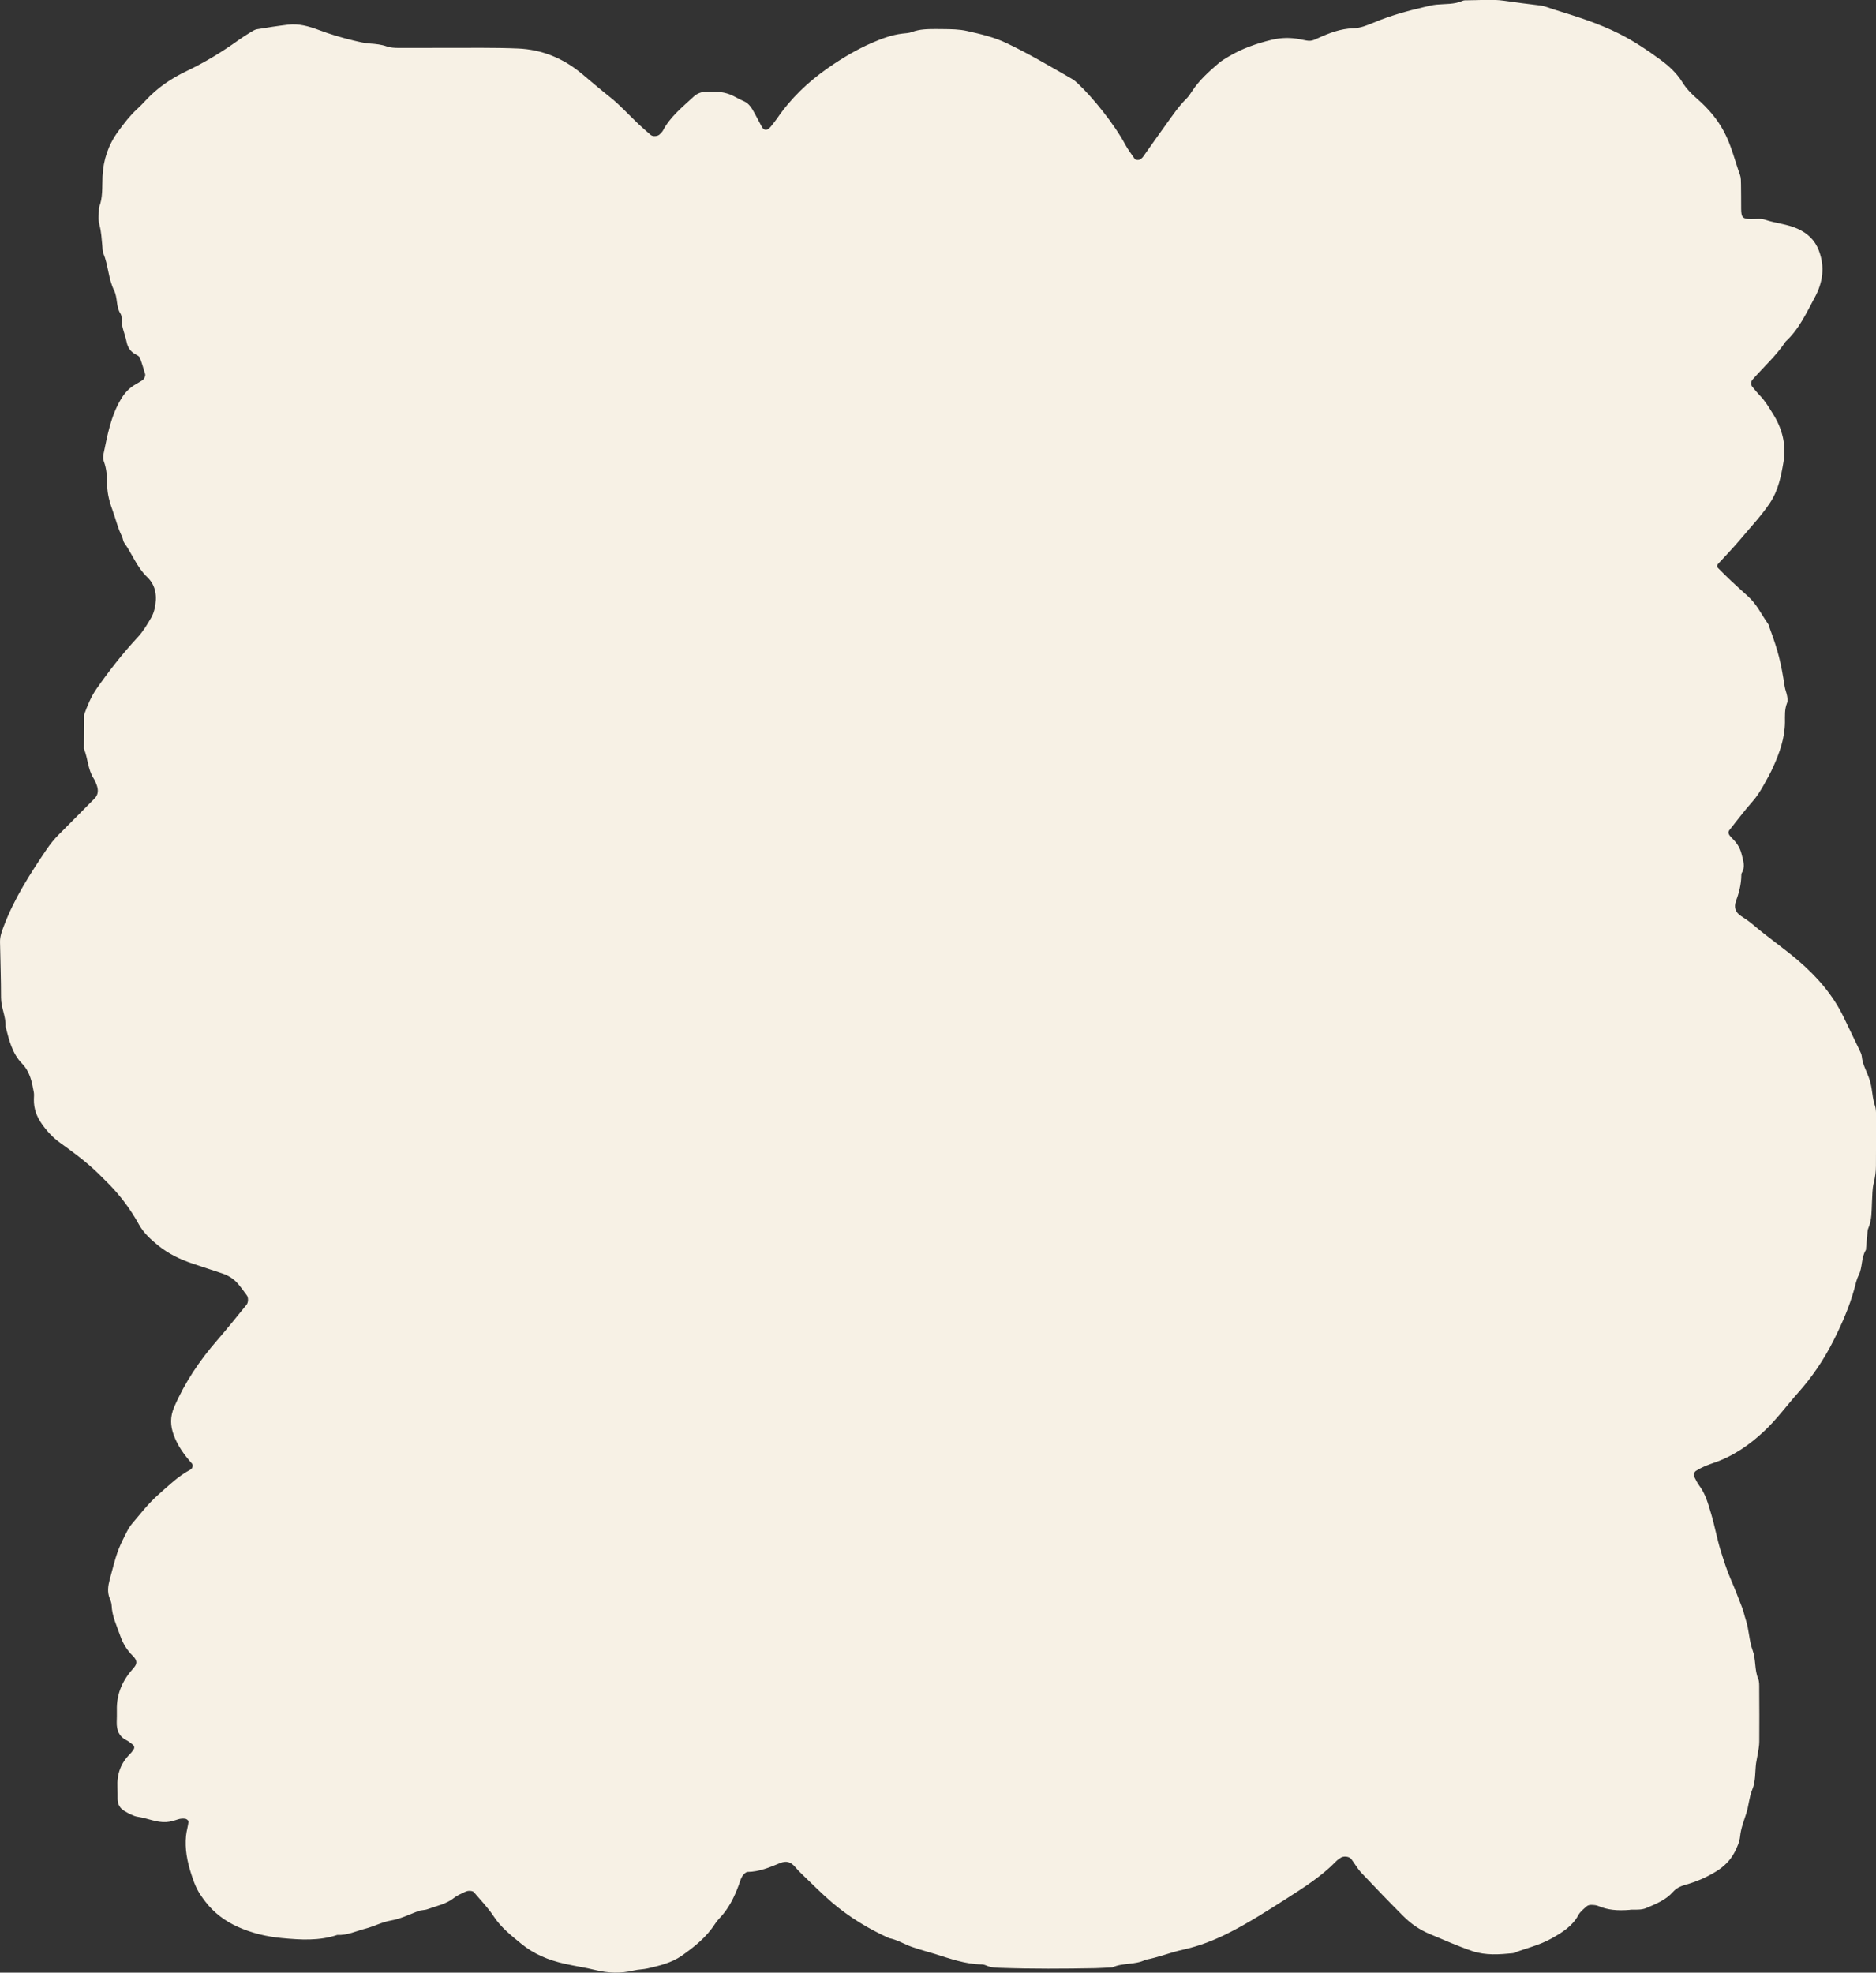<?xml version="1.0" encoding="UTF-8"?>
<svg id="b" data-name="Layer 2" xmlns="http://www.w3.org/2000/svg" width="143.908" height="151.307" viewBox="0 0 143.908 151.307">
  <rect x="0" y="0" width="143.908" height="151.307" fill="#333333" stroke="none"/>
  <g id="c" data-name="Layer 1">
    <path d="M125.06,146.489c-1.015.083-1.746.008-2.449-.293-.165-.071-.363-.082-.546-.086-.115-.002-.26.029-.341.101-.23.205-.497.406-.638.668-.467.872-1.261,1.35-2.071,1.807-.922.521-1.962.749-2.942,1.127-1.052.102-2.099.186-3.132-.161-1.116-.375-2.186-.862-3.271-1.312-.758-.314-1.423-.771-1.996-1.343-1.099-1.097-2.177-2.217-3.242-3.347-.294-.312-.506-.701-.767-1.046-.17-.225-.618-.265-.846-.093-.099.075-.21.138-.295.226-1.132,1.168-2.499,2.036-3.851,2.9-1.407.898-2.817,1.8-4.308,2.566-1.163.597-2.353,1.066-3.638,1.347-.961.21-1.886.593-2.861.772-.793.406-1.724.21-2.526.579-.434.022-.868.056-1.303.065-2.423.046-4.846.06-7.269-.025-.374-.013-.744-.017-1.095-.176-.111-.05-.238-.087-.359-.089-1.261-.014-2.431-.44-3.61-.808-.589-.184-1.19-.333-1.77-.541-.582-.209-1.115-.547-1.733-.667-1.591-.719-3.074-1.619-4.399-2.755-.801-.687-1.541-1.443-2.305-2.173-.179-.171-.35-.353-.512-.542-.317-.37-.655-.489-1.146-.288-.797.327-1.597.668-2.49.679-.142.002-.322.189-.412.335-.126.207-.186.455-.272.686-.347.939-.782,1.825-1.491,2.552-.128.132-.242.282-.342.437-.654,1.012-1.58,1.746-2.544,2.423-.769.539-1.685.757-2.589.965-.36.083-.741.081-1.1.166-.986.233-1.945.204-2.937-.041-.776-.191-1.576-.303-2.361-.481-1.225-.276-2.344-.732-3.332-1.545-.769-.633-1.534-1.233-2.094-2.084-.44-.668-1.005-1.255-1.53-1.865-.066-.077-.228-.098-.345-.098-.119,0-.246.04-.355.093-.278.137-.576.255-.814.446-.601.483-1.343.615-2.035.87-.23.085-.501.06-.728.149-.69.269-1.348.592-2.099.723-.661.115-1.281.449-1.937.62-.714.186-1.399.521-2.164.483-1.391.468-2.831.374-4.243.241-1.161-.109-2.324-.381-3.399-.869-.969-.439-1.815-1.069-2.471-1.925-.574-.75-.765-1.127-1.089-2.134-.306-.951-.497-1.919-.395-2.922.037-.366.15-.723.194-1.089.008-.065-.151-.202-.245-.214-.178-.024-.376-.014-.547.041-.296.095-.583.19-.9.212-.765.052-1.453-.295-2.187-.401-.354-.051-.699-.25-1.019-.433-.338-.193-.541-.507-.548-.915-.006-.311.006-.622-.009-.932-.047-.982.244-1.832.955-2.527.088-.086.16-.189.238-.286.14-.174.127-.337-.045-.465-.148-.111-.292-.236-.456-.317-.58-.288-.759-.782-.747-1.385.006-.31.018-.621.01-.932-.031-1.247.447-2.294,1.265-3.202.266-.295.365-.553-.042-.952-.449-.441-.758-.946-.97-1.556-.263-.761-.623-1.484-.653-2.311-.006-.18-.078-.364-.148-.535-.198-.488-.131-.956,0-1.453.538-2.028.597-2.246,1.224-3.487.139-.275.285-.557.483-.789.645-.754,1.254-1.556,1.993-2.207.785-.691,1.541-1.441,2.484-1.941.178-.095.233-.35.126-.47-.583-.65-1.086-1.341-1.395-2.176-.273-.738-.289-1.419.029-2.157.82-1.901,1.957-3.584,3.311-5.138.772-.886,1.5-1.81,2.246-2.718.134-.163.147-.539.024-.704-.222-.299-.437-.604-.677-.888-.328-.387-.745-.648-1.228-.807-.764-.251-1.527-.505-2.29-.761-.947-.318-1.836-.748-2.615-1.382-.574-.467-1.119-.962-1.483-1.624-.631-1.147-1.407-2.184-2.328-3.118-1.158-1.173-1.708-1.694-3.686-3.113-.571-.409-1.009-.882-1.411-1.447-.417-.586-.636-1.193-.625-1.899.003-.186.027-.378-.006-.558-.145-.792-.294-1.569-.903-2.193-.764-.782-1.001-1.829-1.265-2.849.037-.754-.345-1.439-.345-2.194,0-1.428-.053-2.856-.078-4.284-.008-.441.147-.836.304-1.25.799-2.105,2.005-3.974,3.254-5.824.28-.414.584-.798.938-1.151.924-.92,1.835-1.853,2.755-2.777.306-.307.297-.662.167-1.032-.061-.175-.136-.351-.236-.506-.448-.698-.436-1.544-.748-2.285.006-.868.011-1.737.017-2.605.255-.698.531-1.386.962-2.001.961-1.373,1.989-2.693,3.131-3.919.431-.462.744-.989,1.053-1.524.122-.213.21-.455.265-.695.205-.897.115-1.764-.575-2.42-.787-.749-1.14-1.765-1.752-2.618-.103-.144-.106-.355-.189-.519-.309-.609-.456-1.279-.689-1.914-.23-.627-.426-1.287-.435-1.985-.007-.616-.032-1.24-.258-1.835-.063-.165-.063-.376-.027-.553.302-1.451.559-2.913,1.341-4.22.266-.444.578-.799,1.006-1.066.209-.13.426-.246.633-.378.146-.093.257-.348.215-.486-.125-.412-.245-.827-.394-1.231-.037-.1-.164-.187-.27-.239-.422-.206-.665-.525-.757-.991-.12-.604-.415-1.17-.386-1.809.005-.119-.021-.261-.084-.358-.354-.543-.206-1.212-.491-1.786-.442-.89-.44-1.924-.823-2.843-.069-.166-.058-.366-.077-.552-.056-.554-.075-1.105-.228-1.655-.112-.404-.029-.862-.033-1.295.316-.772.237-1.59.274-2.393.058-1.272.442-2.414,1.198-3.451.441-.605.887-1.193,1.438-1.701.228-.21.447-.432.658-.66.894-.972,1.948-1.693,3.147-2.266,1.394-.666,2.723-1.468,3.983-2.374.301-.216.615-.415.932-.608.158-.096.327-.205.503-.234.792-.132,1.586-.254,2.383-.35.822-.099,1.613.133,2.36.413.873.327,1.753.59,2.657.806.424.101.841.203,1.274.232.434.029.858.073,1.278.221.284.1.609.112.916.114,1.242.008,2.485-.009,3.728-.005,1.802.006,3.605-.027,5.404.047,1.847.076,3.501.756,4.917,1.945.712.597,1.416,1.2,2.145,1.778.774.614,1.443,1.362,2.164,2.045.315.298.643.584.971.868.162.14.554.102.685-.05.081-.094.189-.172.244-.278.56-1.075,1.499-1.808,2.358-2.612.277-.259.634-.386,1.025-.383.124,0,.248-.001.373-.004.631-.011,1.235.089,1.793.407.215.123.44.23.667.331.298.134.502.37.659.637.251.427.468.874.707,1.308.185.335.441.327.711-.017.153-.196.316-.385.456-.59,1.062-1.557,2.399-2.834,3.943-3.906,1.07-.743,2.18-1.408,3.379-1.925.743-.32,1.492-.6,2.301-.696.246-.029.505-.035.732-.121.598-.226,1.216-.227,1.837-.23.186-.001.373.003.559.005.619.007,1.23.009,1.848.149,1.028.232,2.049.466,3.006.922,1.737.827,3.389,1.809,5.055,2.765.159.091.299.222.434.349,1.102,1.031,2.751,3.047,3.631,4.681.204.379.471.725.715,1.082.087.128.389.12.497,0,.041-.046.098-.08.133-.129.609-.856,1.207-1.72,1.825-2.57.474-.652.921-1.325,1.502-1.895.174-.171.313-.382.447-.588.551-.843,1.293-1.506,2.047-2.153.233-.2.506-.354.771-.513,1.018-.61,2.127-.994,3.273-1.273.733-.179,1.474-.194,2.215-.041.78.161.783.169,1.374-.099.851-.386,1.714-.721,2.664-.746.571-.015,1.099-.234,1.602-.444,1.261-.526,2.564-.89,3.889-1.195.301-.069.602-.148.908-.178.677-.066,1.37-.004,2.016-.293.108-.048.245-.04.369-.04.932,0,1.878-.096,2.792.033.92.13,1.838.255,2.761.361.363.042.713.197,1.067.307,1.714.531,3.427,1.061,5.038,1.872,1.113.561,2.143,1.254,3.142,1.985.647.474,1.251,1.026,1.683,1.726.297.481.684.882,1.107,1.25.94.817,1.601,1.628,2.093,2.553.557,1.047.824,2.2,1.221,3.305.081.226.073.49.078.738.012.621.007,1.243.012,1.864.006.661.109.772.721.789.372.01.774-.066,1.111.048.822.278,1.704.331,2.498.692.756.345,1.318.853,1.631,1.67.483,1.262.299,2.466-.305,3.582-.645,1.191-1.209,2.456-2.242,3.399-.723,1.093-1.704,1.962-2.557,2.941-.107.123-.114.393-.011.516.2.237.39.484.607.705.395.404.671.886.971,1.359.729,1.15,1.051,2.399.823,3.729-.186,1.088-.397,2.175-1.045,3.142-.66.984-1.47,1.833-2.221,2.734-.555.665-1.162,1.285-1.746,1.925-.101.11-.104.227.005.335.306.307.609.616.925.913.452.425.912.843,1.374,1.258.657.592,1.025,1.395,1.526,2.1.069.097.087.229.13.344.635,1.71.859,2.599,1.147,4.475.037.243.143.475.184.717.03.176.058.382-.006.537-.196.481-.156.979-.16,1.472-.011,1.205-.401,2.311-.883,3.388-.227.509-.5.999-.776,1.483-.245.429-.507.843-.841,1.221-.615.695-1.171,1.442-1.751,2.167-.123.154-.107.298.054.485.081.094.168.183.254.272.308.317.513.671.621,1.118.118.49.299.949.006,1.431-.03.049-.032.12-.032.181-.008.692-.178,1.346-.414,1.993-.167.46-.035.847.393,1.126.311.202.624.408.905.649,1.128.97,2.364,1.807,3.49,2.772,1.416,1.214,2.646,2.613,3.47,4.32.404.837.811,1.673,1.211,2.513.079.167.173.343.189.521.052.572.334,1.059.526,1.581.106.288.182.592.23.895.069.428.102.859.247,1.276.079.228.088.488.089.734.004,1.304-.006,2.609-.008,3.913,0,.436-.06.855-.166,1.283-.117.475-.111.982-.137,1.477-.036.68.002,1.367-.284,2.015-.072.164-.064.365-.082.55-.037.371-.068.742-.101,1.113-.38.596-.244,1.337-.562,1.958-.166.325-.235.702-.335,1.059-.383,1.378-.953,2.673-1.598,3.952-.733,1.454-1.63,2.776-2.706,3.983-.866.972-1.632,2.028-2.585,2.926-1.143,1.078-2.401,1.948-3.899,2.457-.465.158-.928.34-1.348.607-.149.095-.216.317-.131.468.121.216.218.452.367.647.501.658.702,1.438.931,2.207.282.946.447,1.923.745,2.866.224.709.443,1.416.741,2.1.321.738.61,1.489.898,2.241.11.287.165.595.264.887.257.767.25,1.601.527,2.35.265.716.134,1.485.427,2.186.091.218.078.488.079.735.009,1.367.015,2.733.004,4.1-.002.307-.067.614-.113.919-.037.244-.101.484-.133.728-.086.673-.02,1.363-.292,2.017-.238.572-.262,1.203-.45,1.798-.184.583-.421,1.158-.482,1.79-.04.417-.228.838-.425,1.218-.319.615-.807,1.094-1.4,1.461-.743.46-1.54.804-2.379,1.035-.374.103-.692.262-.948.549-.557.624-1.313.922-2.055,1.237-.167.071-.358.102-.541.112-.309.018-.621.005-.669.005Z" fill="#f7f1e5"/>
  </g>
</svg>